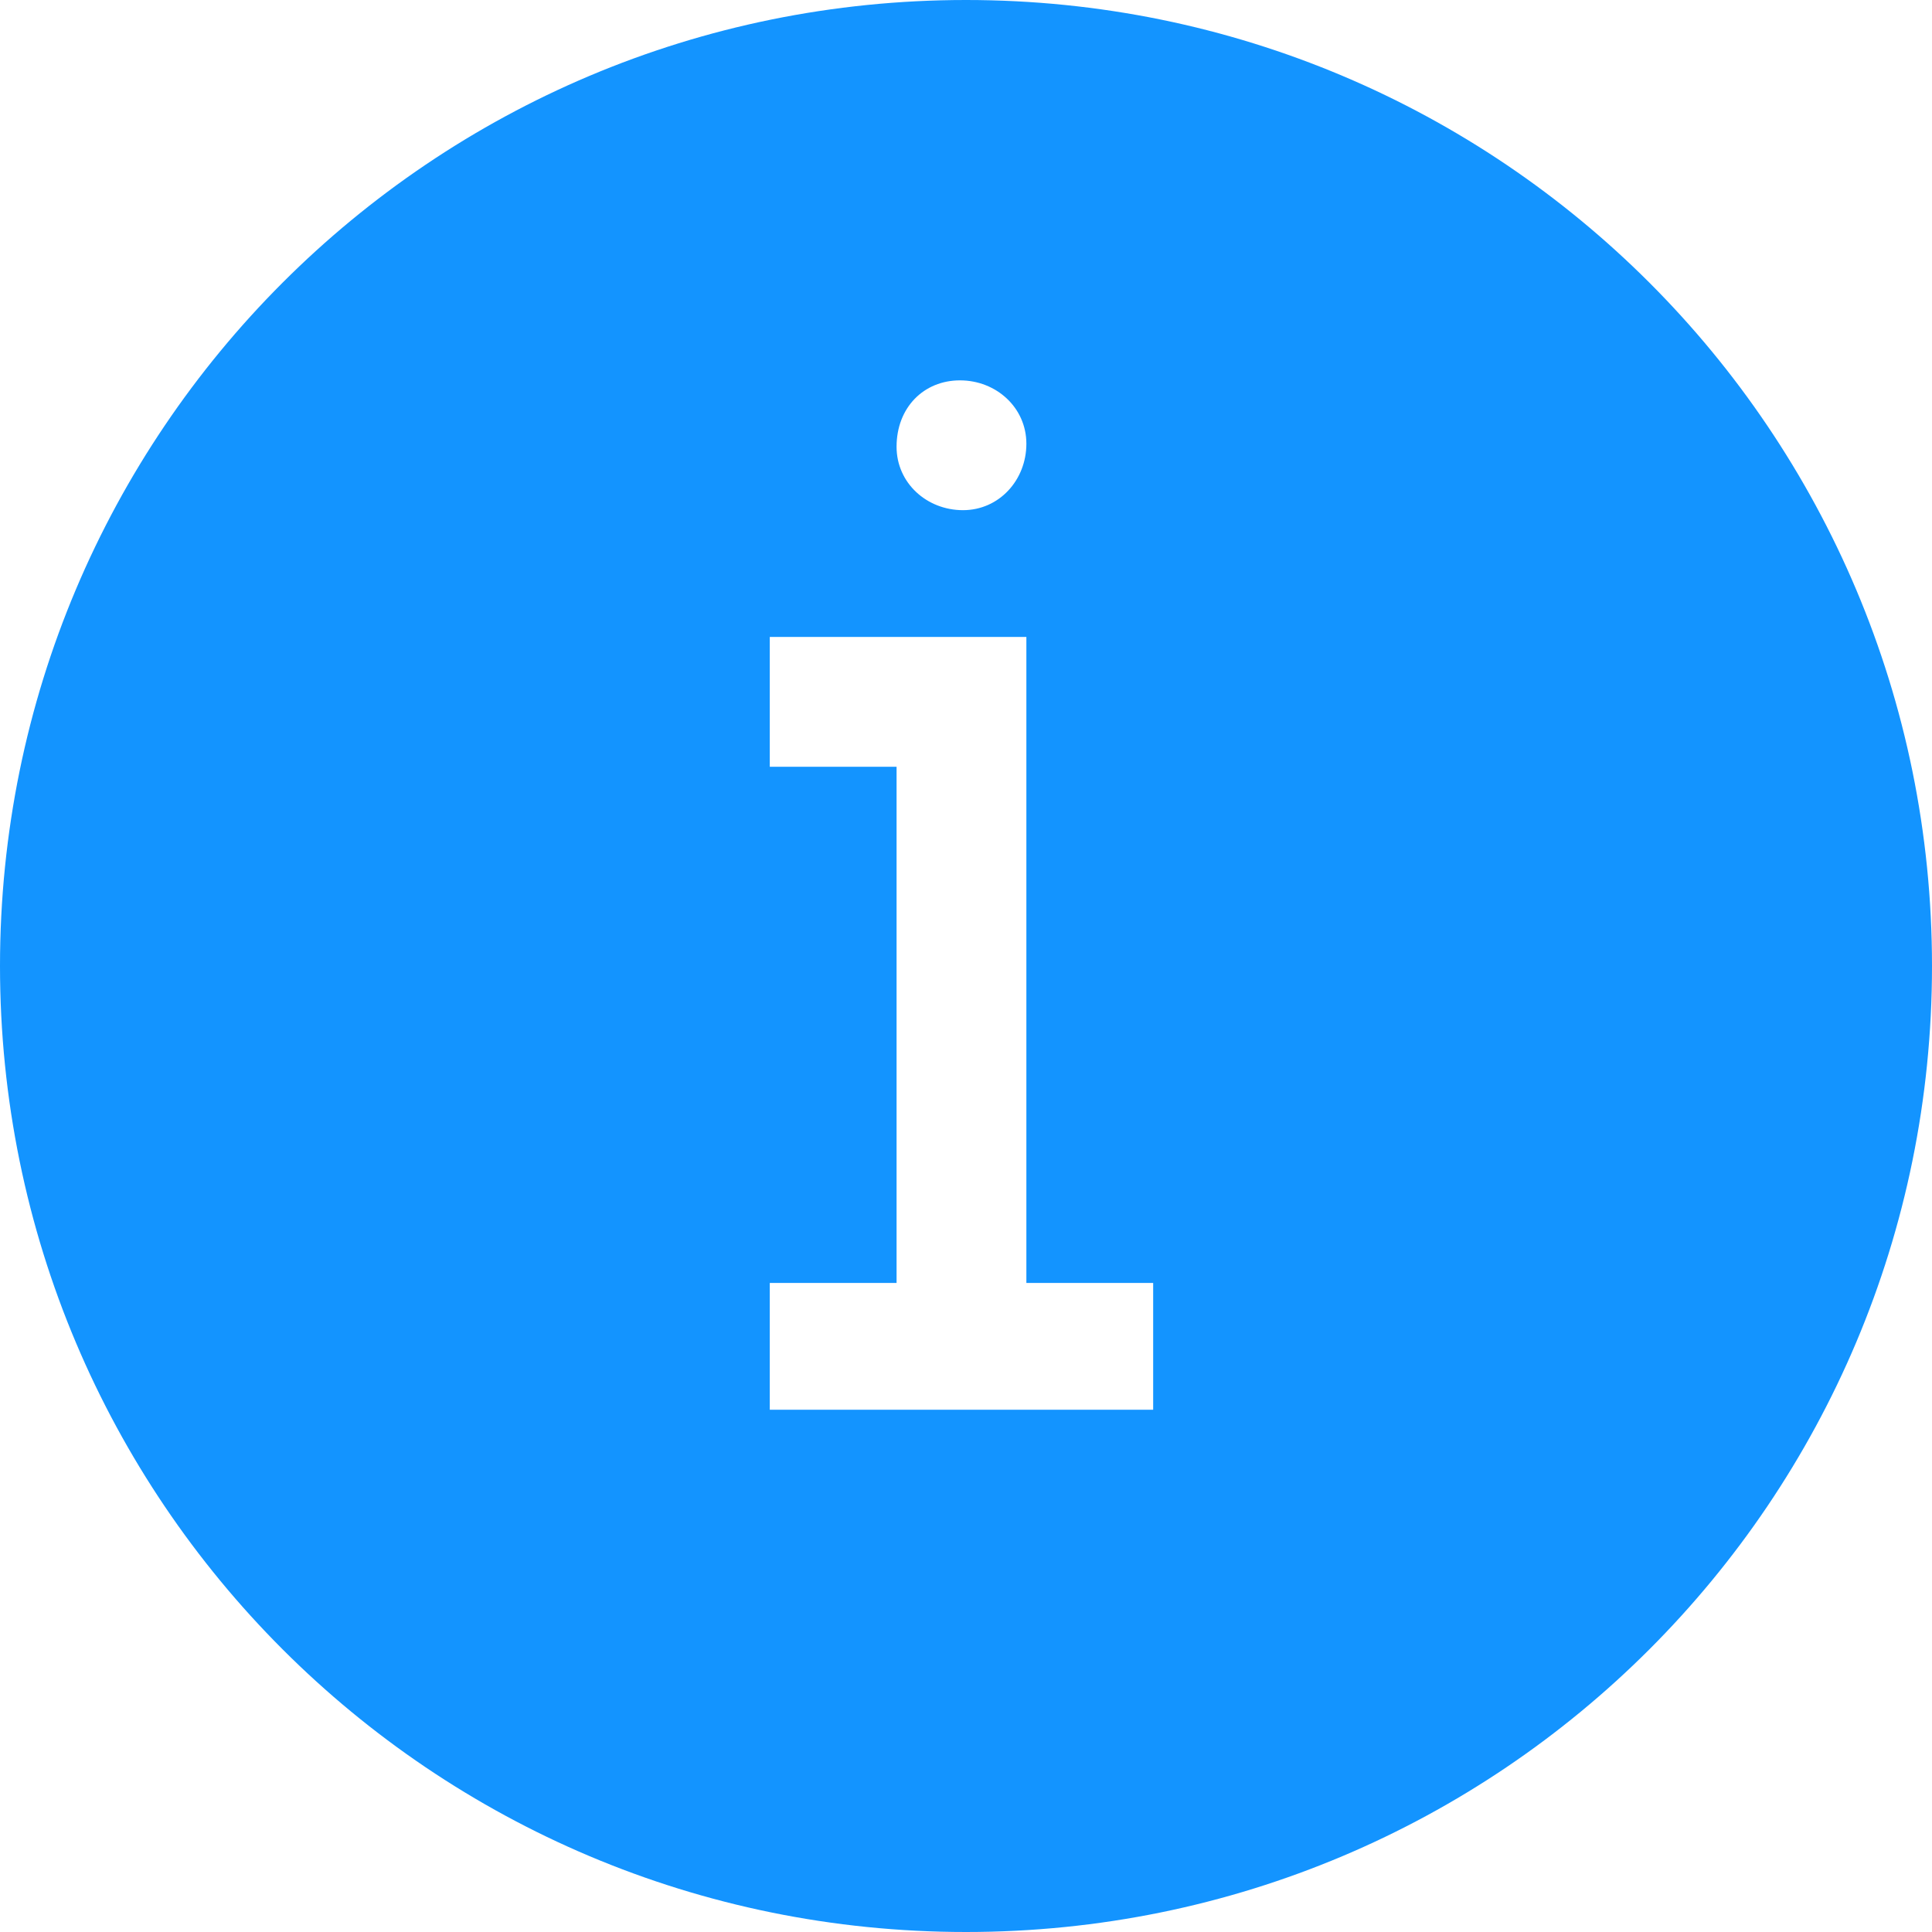 <?xml version="1.0" standalone="no"?><!DOCTYPE svg PUBLIC "-//W3C//DTD SVG 1.1//EN" "http://www.w3.org/Graphics/SVG/1.1/DTD/svg11.dtd"><svg t="1535683541378" class="icon" style="" viewBox="0 0 1024 1024" version="1.1" xmlns="http://www.w3.org/2000/svg" p-id="8679" xmlns:xlink="http://www.w3.org/1999/xlink" width="200" height="200"><defs><style type="text/css"></style></defs><path d="M512 0C228.8 0 0 228.8 0 512s228.8 512 512 512 512-228.8 512-512S795.2 0 512 0z m-3.2 201.6c19.2 0 35.2 14.4 35.2 33.6 0 19.2-14.4 35.2-33.6 35.2s-35.2-14.4-35.2-33.6c0-20.8 14.4-35.2 33.6-35.2z m102.4 545.6H408v-67.2h67.2V406.4h-67.2v-68.8H544V680h67.2v67.2z" p-id="8680" fill="#1394ff"></path></svg>